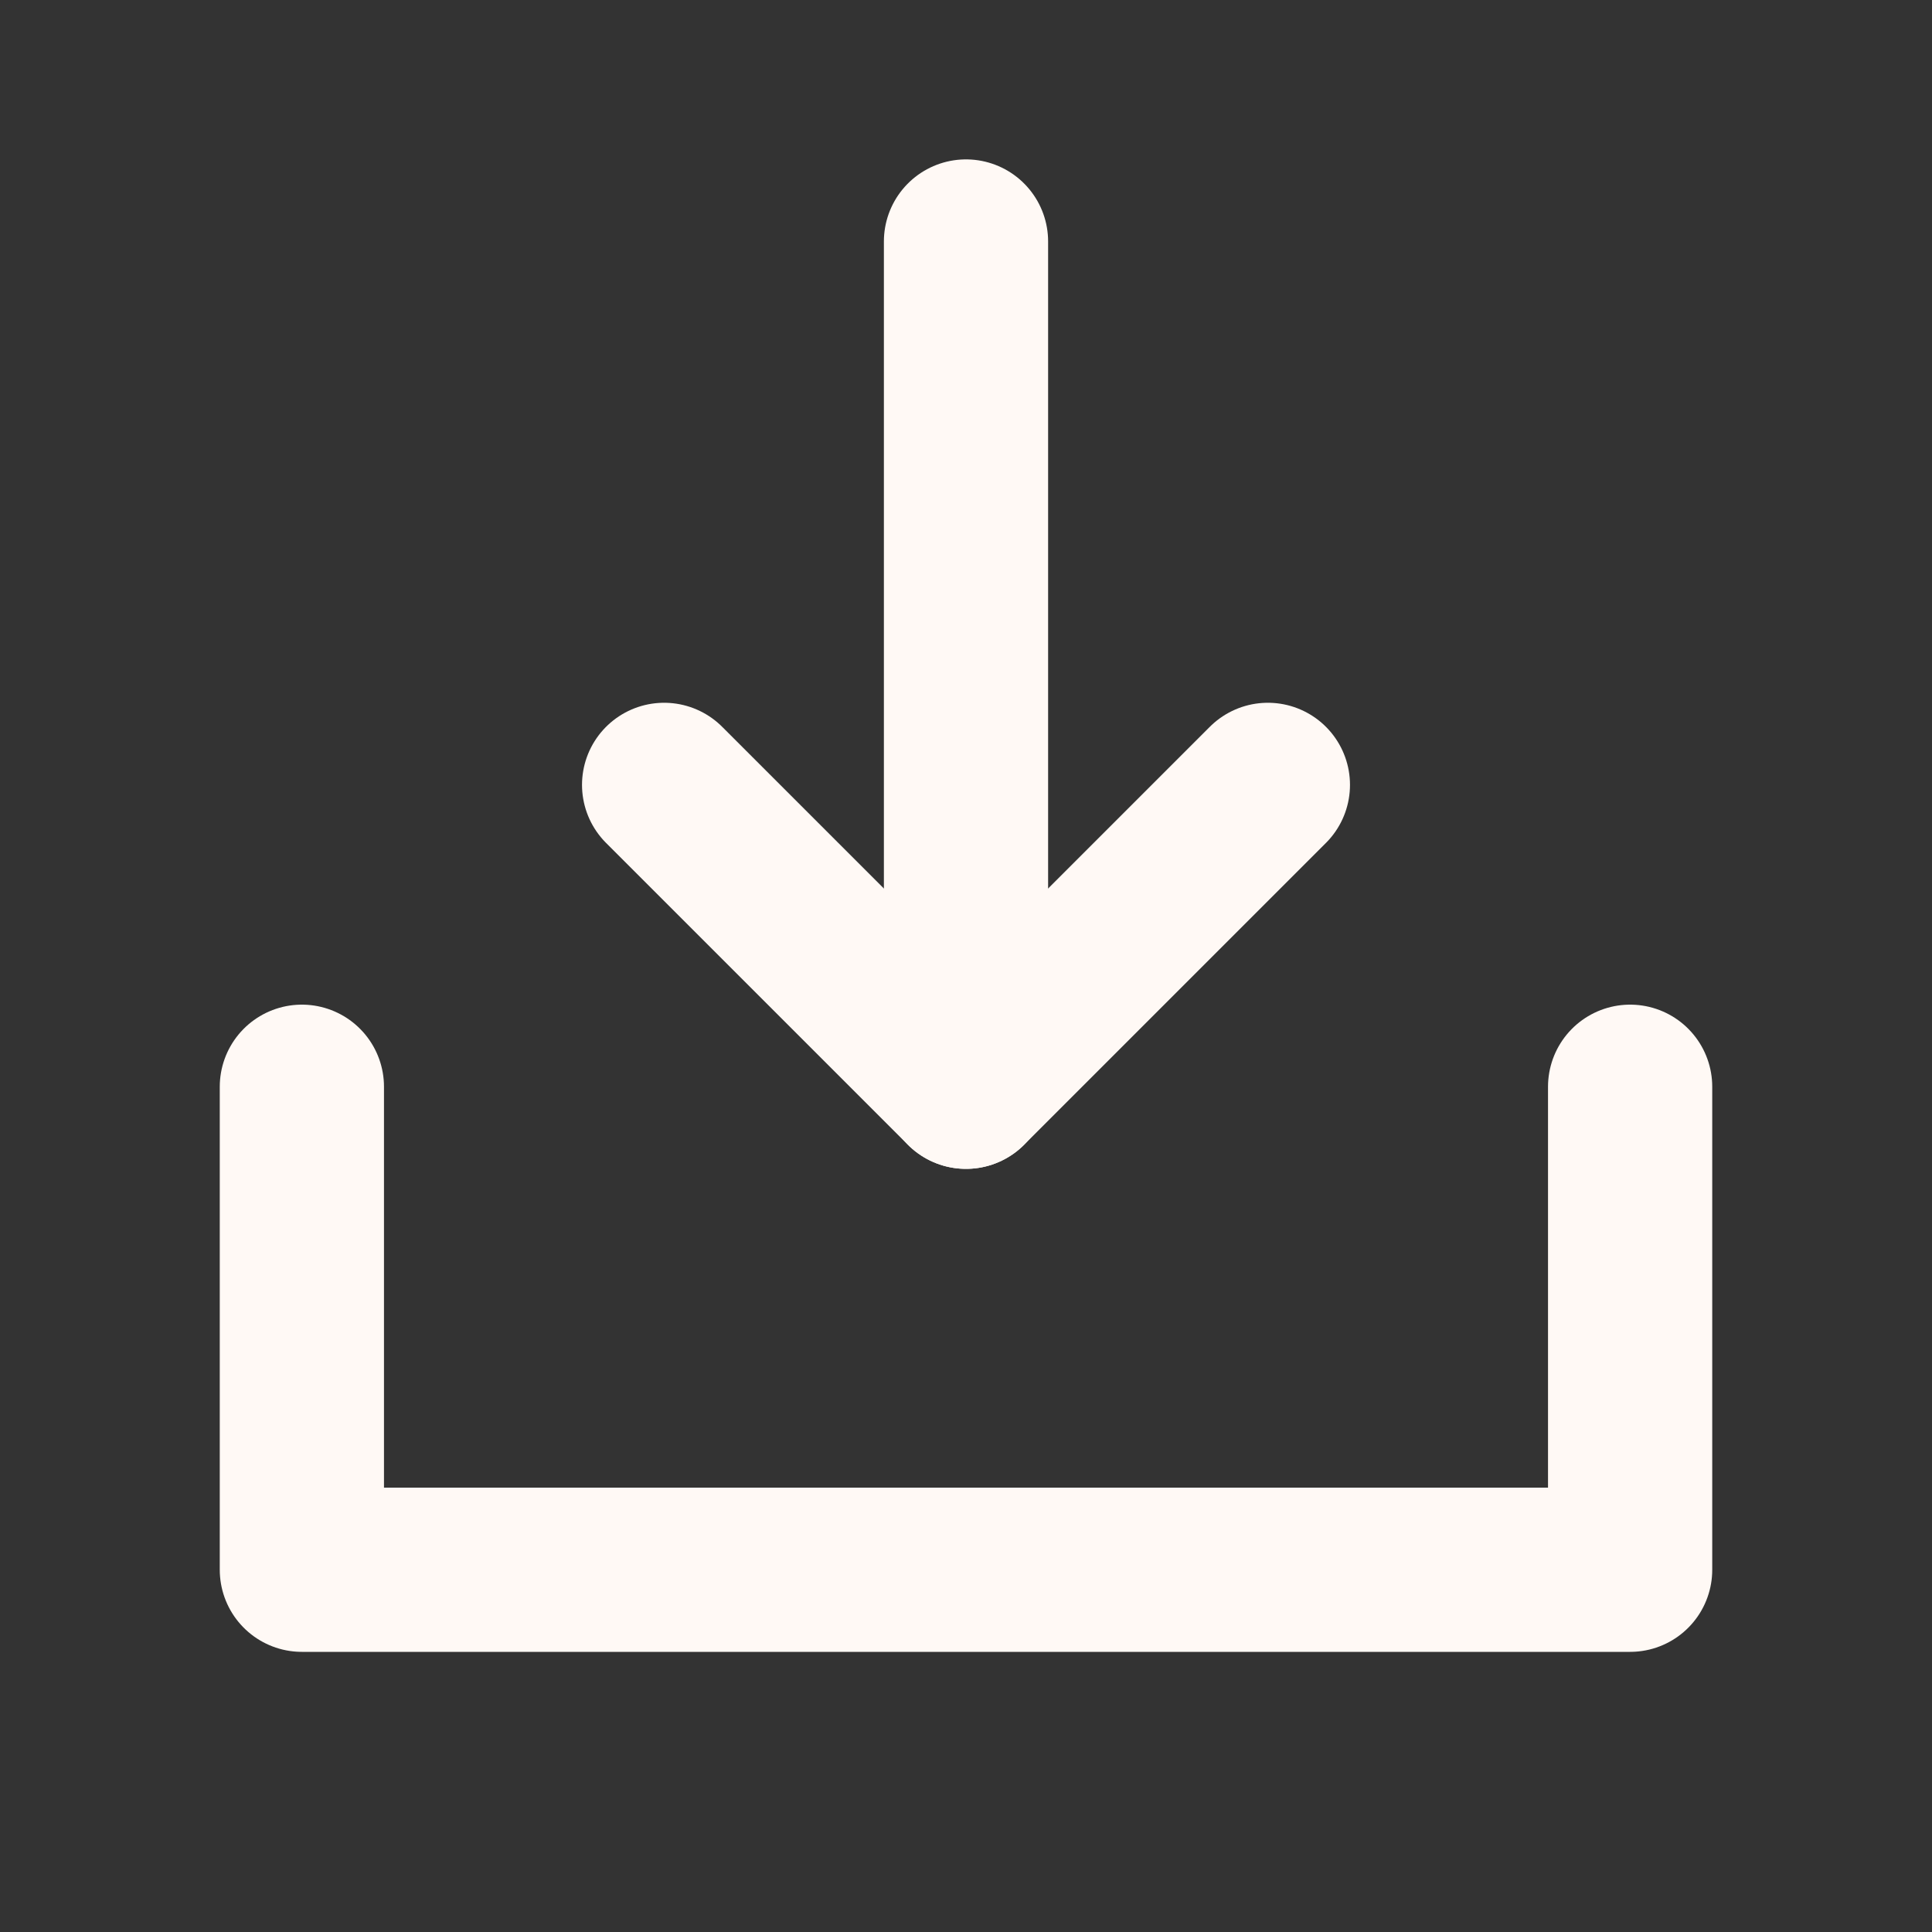 <svg width="20" height="20" viewBox="0 0 20 20" fill="none" xmlns="http://www.w3.org/2000/svg">
<rect x="0" y="0" width="20" height="20" fill="#333333" stroke="none"/>
<g clip-path="url(#clip0_12319_7968)">
<path d="M10 11.25V2.5" stroke="#FFF9F5" stroke-width="1.7" stroke-linecap="round" stroke-linejoin="round"/>
<path d="M16.875 11.25V16.25H3.125V11.25" stroke="#FFF9F5" stroke-width="1.7" stroke-linecap="round" stroke-linejoin="round"/>
<path d="M13.125 8.125L10 11.25L6.875 8.125" stroke="#FFF9F5" stroke-width="1.7" stroke-linecap="round" stroke-linejoin="round"/>
</g>
<defs>
<clipPath id="clip0_12319_7968">
<rect width="20" height="20" fill="white"/>
</clipPath>
</defs>
</svg>
